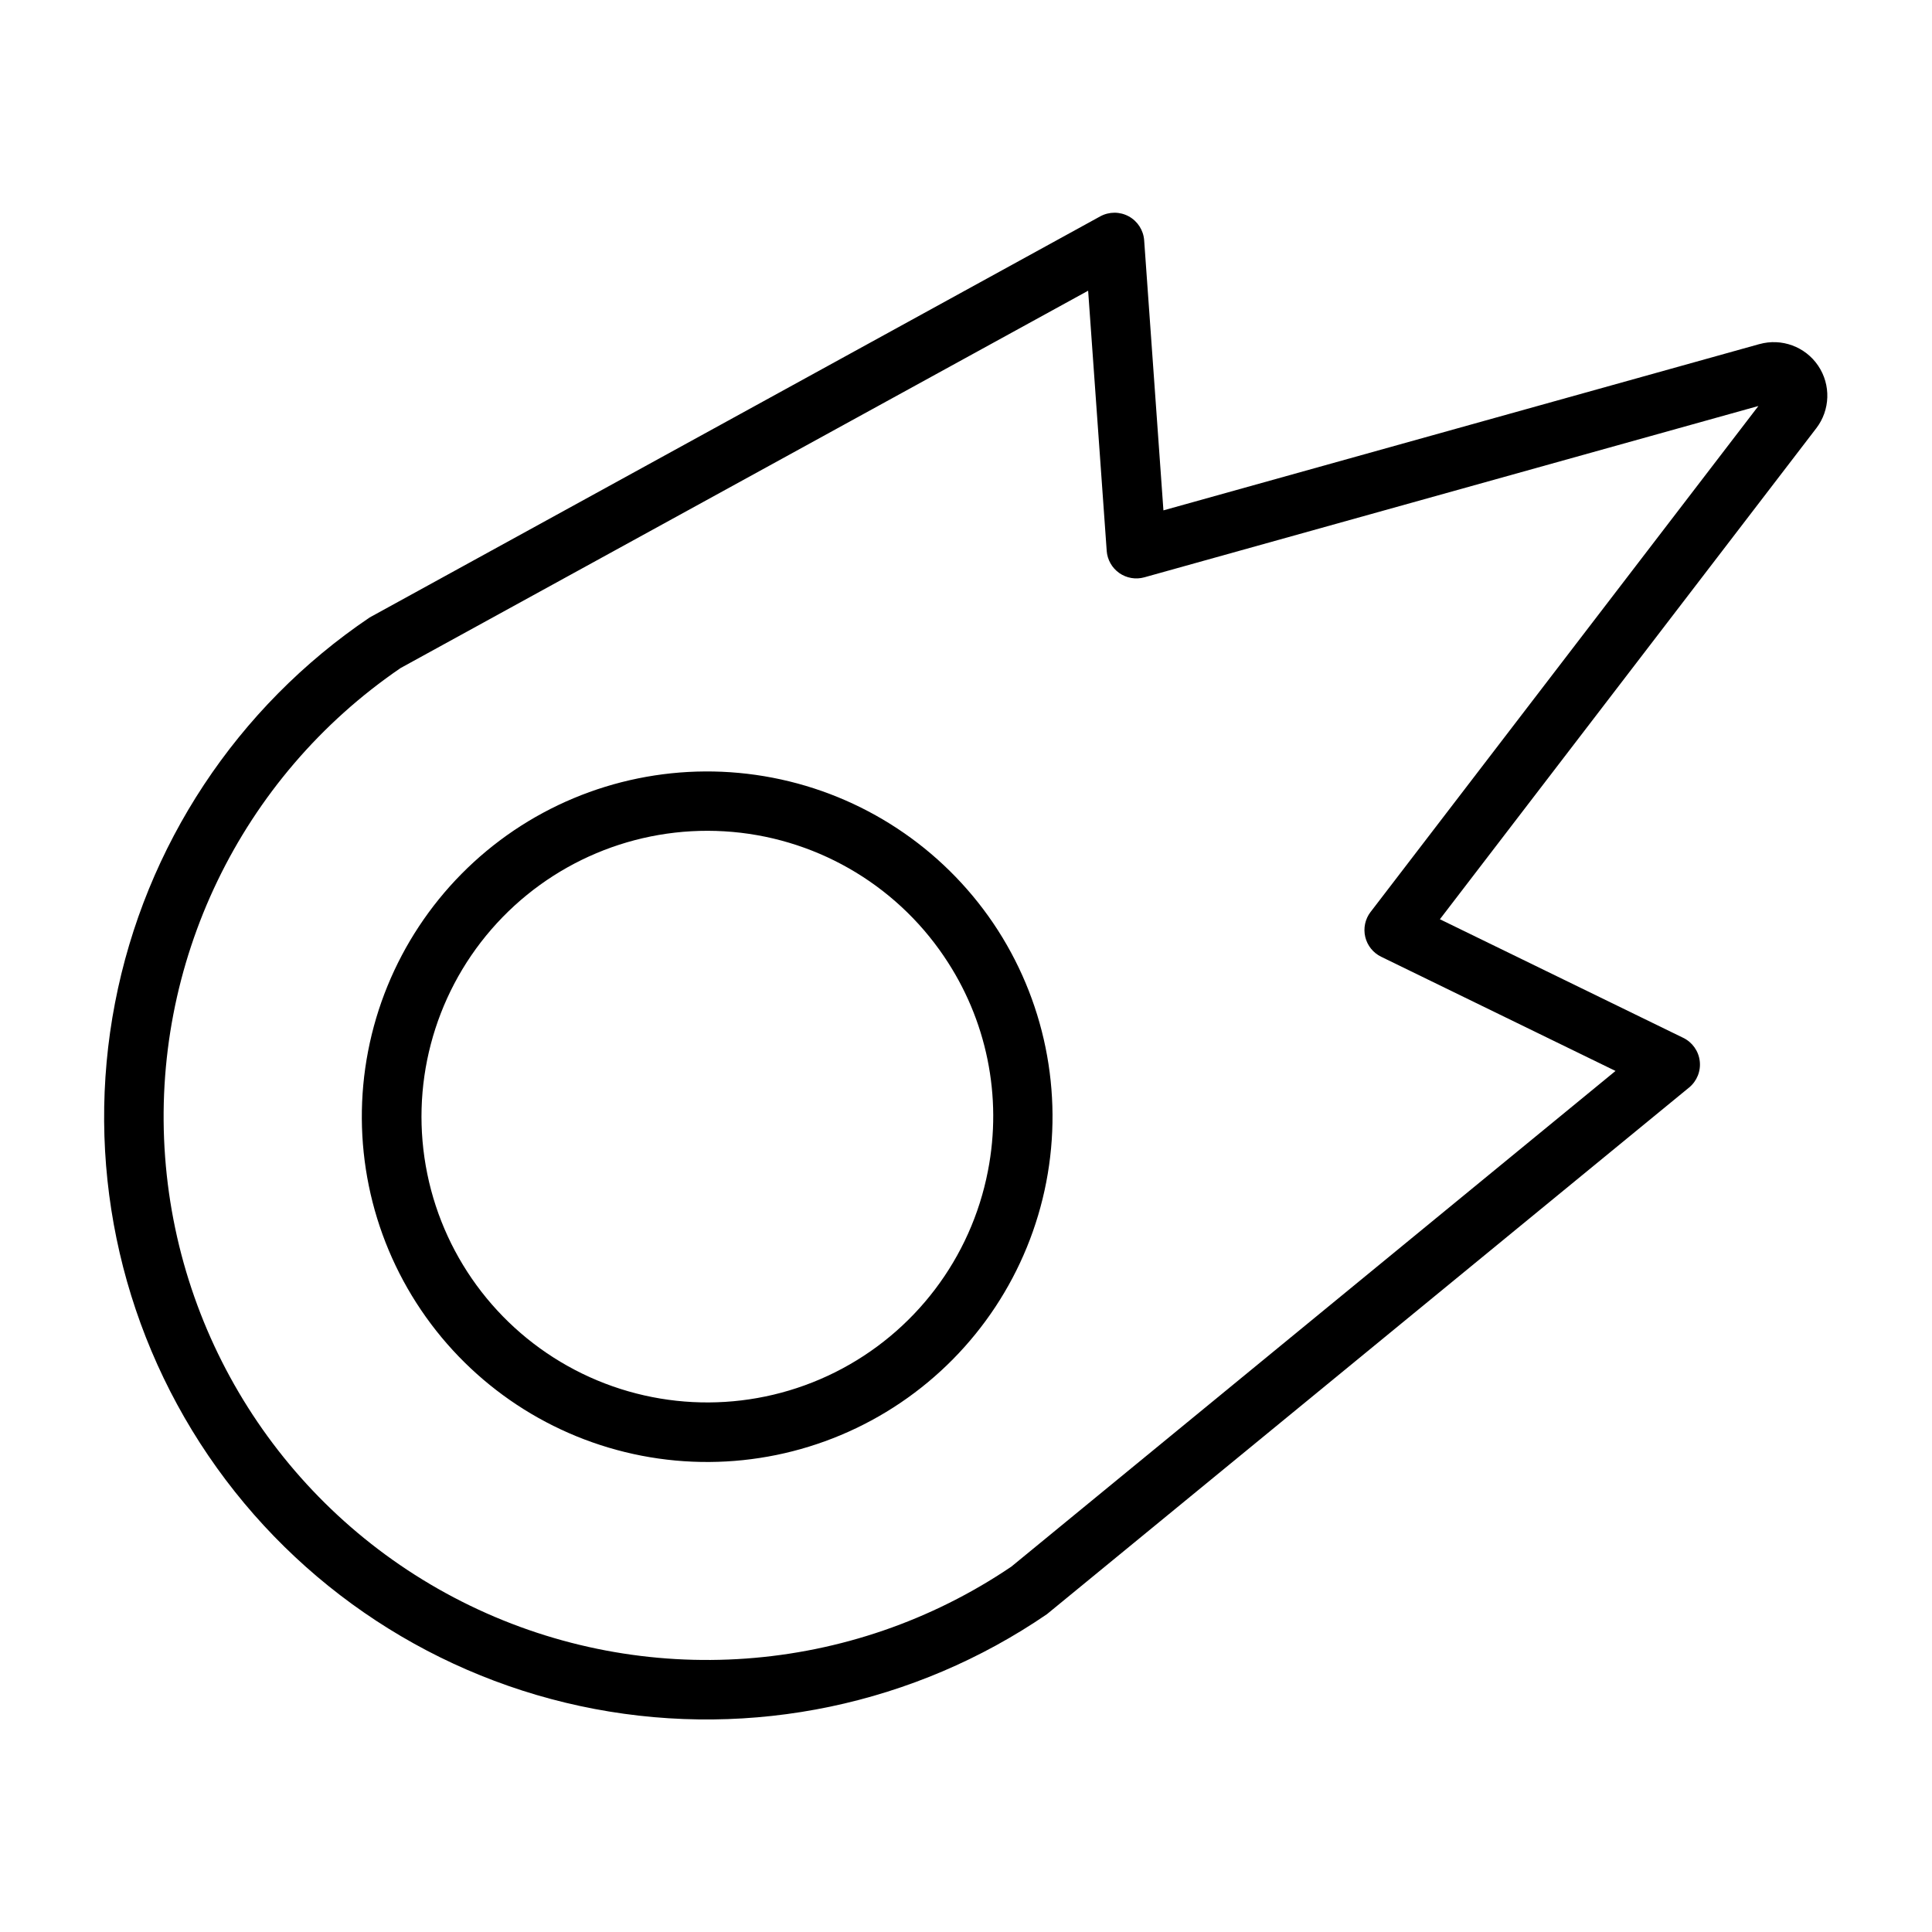 <?xml version="1.0" encoding="UTF-8"?>
<!-- Uploaded to: ICON Repo, www.svgrepo.com, Generator: ICON Repo Mixer Tools -->
<svg fill="#000000" width="800px" height="800px" version="1.1" viewBox="144 144 512 512" xmlns="http://www.w3.org/2000/svg">
 <g>
  <path d="m280.15 364.1c-20.105 13.594-33.992 34.621-38.598 58.453-4.609 23.832 0.441 48.516 14.035 68.625 13.598 20.109 34.621 33.992 58.453 38.602 23.832 4.606 48.52-0.445 68.625-14.039 20.109-13.598 33.996-34.621 38.602-58.453 4.606-23.832-0.445-48.52-14.039-68.625-13.613-20.086-34.637-33.953-58.461-38.555-23.824-4.606-48.5 0.426-68.617 13.992zm125.66 90.207c-4.473 23.117-19.441 42.84-40.504 53.363-21.066 10.527-45.824 10.66-67 0.355-21.172-10.301-36.352-29.863-41.07-52.93-4.719-23.07 1.559-47.023 16.988-64.809 15.43-17.789 38.25-27.391 61.754-25.98 23.508 1.406 45.02 13.668 58.211 33.172v0.008c11.305 16.629 15.492 37.086 11.621 56.82z"/>
  <path d="m610.25 235.19-157.93 44.062-5.106-71.57c-0.195-2.676-1.734-5.066-4.086-6.348-2.356-1.285-5.199-1.281-7.555 0.004l-193.6 106.29c-35.184 23.734-59.469 60.496-67.496 102.17-8.027 41.672 0.863 84.828 24.715 119.93 23.848 35.105 60.691 59.273 102.39 67.164s84.824-1.145 119.85-25.105l170.19-139.58c2.078-1.703 3.144-4.344 2.828-7.012-0.312-2.664-1.965-4.988-4.379-6.16l-64.484-31.426 99.738-130.11v0.004c3.719-4.844 3.926-11.523 0.508-16.586-3.418-5.059-9.691-7.367-15.574-5.723zm-103.03 150.49-0.004-0.004c-1.438 1.879-1.953 4.301-1.414 6.598 0.543 2.301 2.09 4.238 4.215 5.273l62.113 30.266-160.11 131.36c-42.539 28.789-97.195 32.73-143.43 10.348-46.23-22.383-77.031-67.703-80.832-118.93-3.797-51.223 19.98-100.59 62.402-129.55l182.21-100 4.922 68.934h-0.004c0.172 2.359 1.391 4.516 3.324 5.879 1.938 1.359 4.379 1.777 6.656 1.141l162.73-45.402z"/>
 </g>
</svg>
